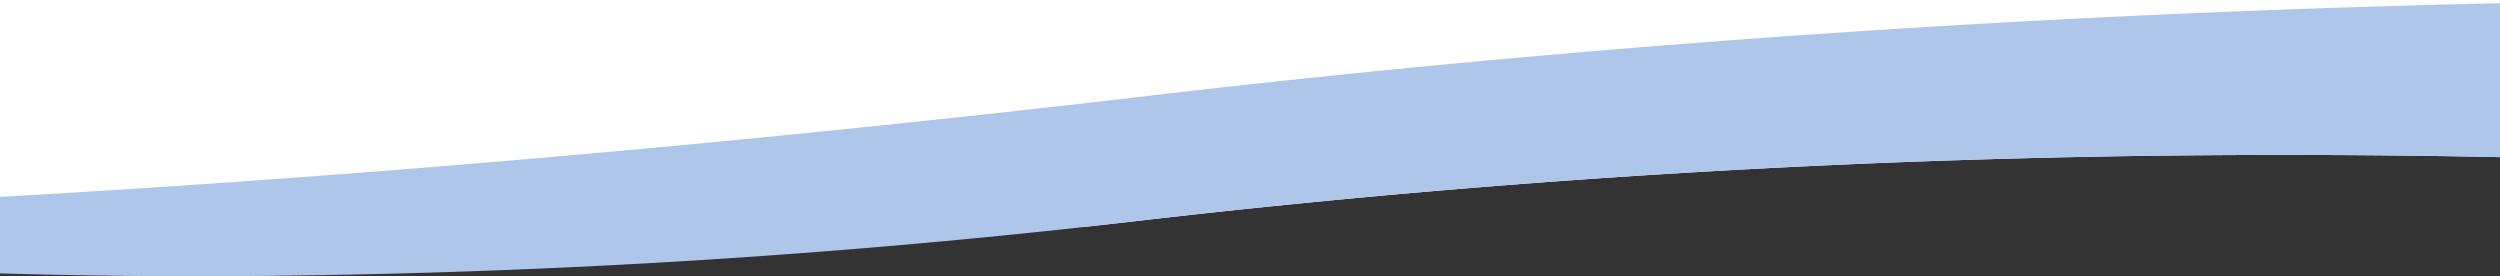 <svg xmlns="http://www.w3.org/2000/svg" width="375" height="41.439" viewBox="0 0 375 41.439">
  <rect x="0" y="0" width="375" height="41.439" fill="#333333" stroke="none"/>
  <g id="グループ_498" data-name="グループ 498" transform="translate(2034 437)">
    <path id="前面オブジェクトで型抜き_25" data-name="前面オブジェクトで型抜き 25" d="M256.946,34H94V0H469V23.569c-10.39-.216-21-.326-31.522-.326A1488.729,1488.729,0,0,0,266.267,32.95C263.172,33.31,260.036,33.663,256.946,34Z" transform="translate(-2128 -437)" fill="#fff"/>
    <path id="前面オブジェクトで型抜き_35" data-name="前面オブジェクトで型抜き 35" d="M34.223,40.953c-10.162,0-20.331-.144-30.224-.427V29.041c22.892-1.292,46.74-2.965,70.882-4.974,33.221-2.763,67.472-6.2,101.8-10.223,45.955-5.382,93.732-9.317,142-11.7C338.881,1.154,359.172.431,379,0V23.086c-10.478-.218-21.088-.329-31.534-.329a1488.493,1488.493,0,0,0-171.2,9.707A1235.951,1235.951,0,0,1,34.223,40.953Z" transform="translate(-2038 -436.514)" fill="#afc6eb"/>
  </g>
</svg>
